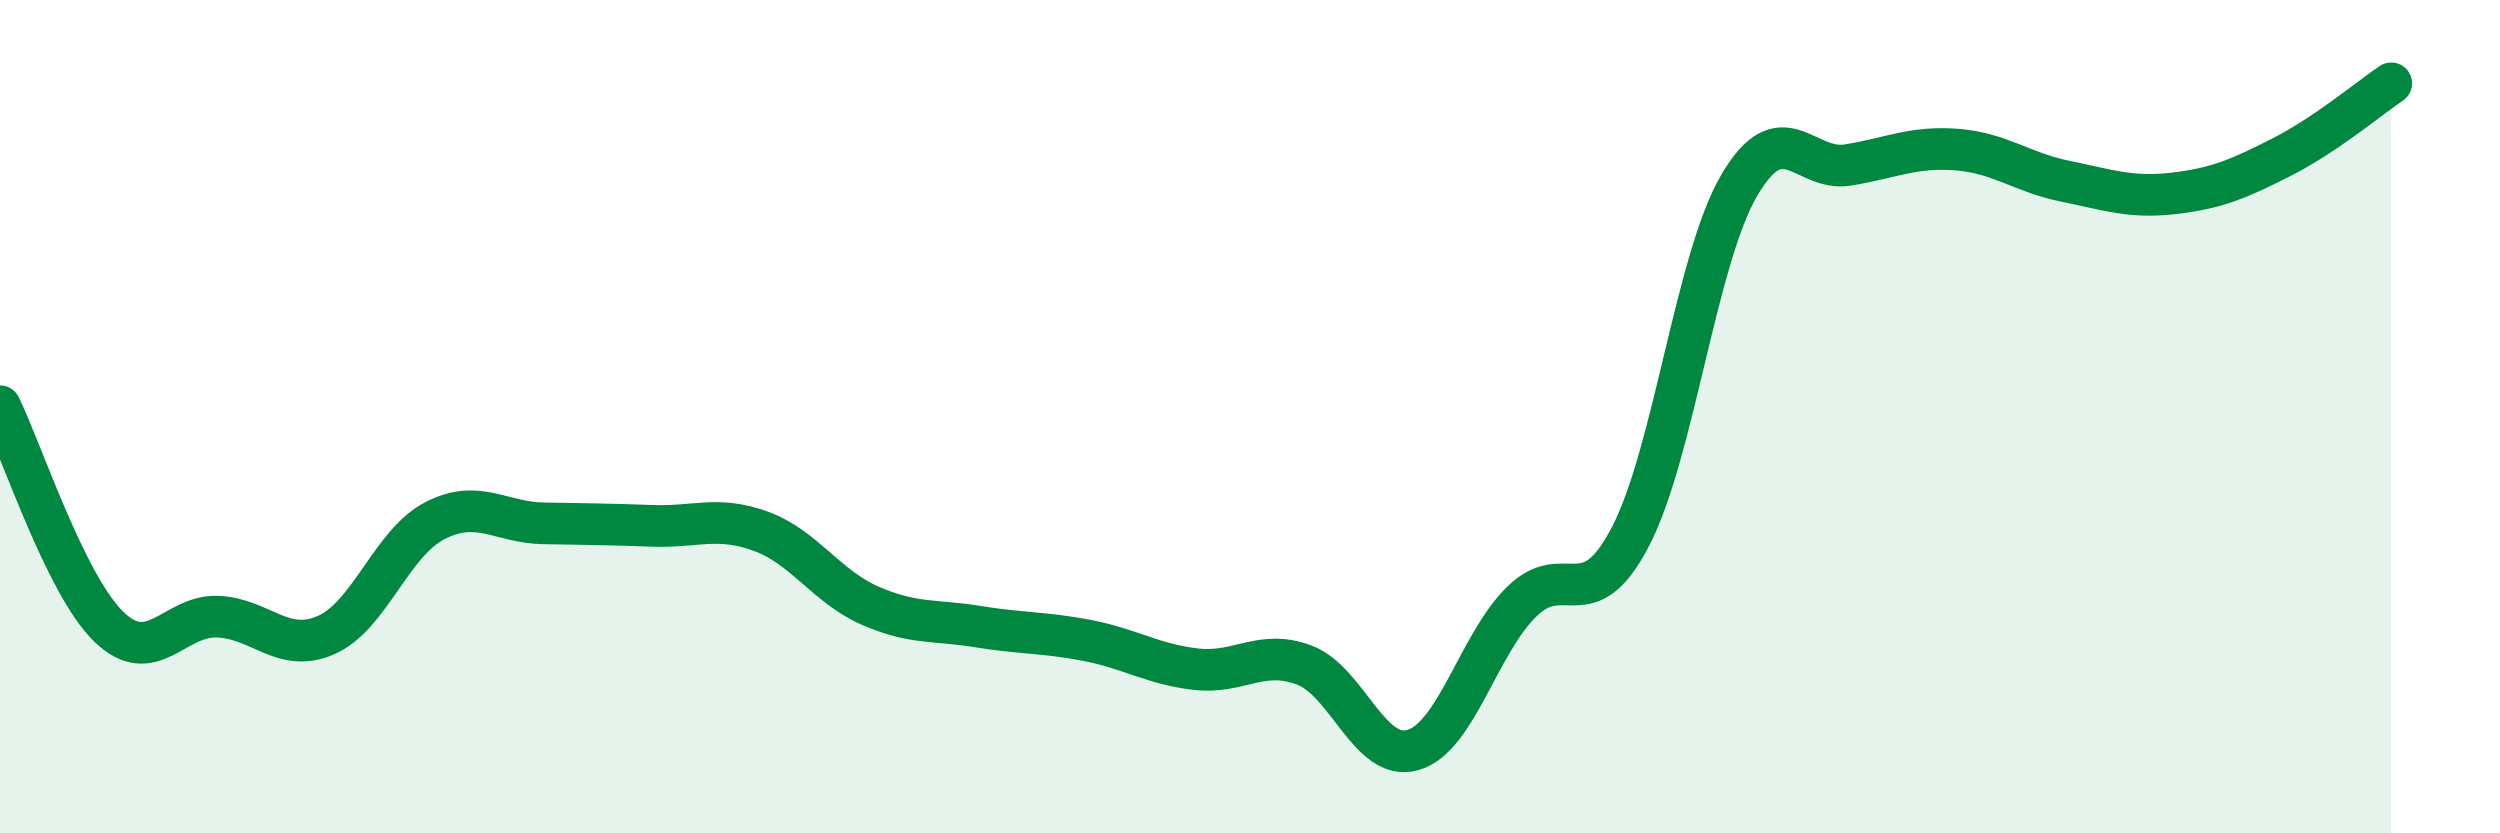 
    <svg width="60" height="20" viewBox="0 0 60 20" xmlns="http://www.w3.org/2000/svg">
      <path
        d="M 0,9.75 C 0.52,10.81 1.57,14.03 2.61,15.04 C 3.65,16.05 4.18,14.76 5.22,14.8 C 6.26,14.84 6.79,15.7 7.83,15.24 C 8.87,14.78 9.39,13.04 10.43,12.5 C 11.47,11.96 12,12.54 13.04,12.56 C 14.08,12.58 14.61,12.58 15.65,12.62 C 16.69,12.66 17.22,12.37 18.26,12.75 C 19.3,13.13 19.83,14.07 20.87,14.53 C 21.91,14.99 22.44,14.87 23.48,15.04 C 24.52,15.21 25.05,15.17 26.09,15.37 C 27.13,15.57 27.66,15.94 28.7,16.06 C 29.74,16.18 30.26,15.57 31.3,15.96 C 32.34,16.35 32.87,18.3 33.91,18 C 34.95,17.7 35.48,15.46 36.52,14.44 C 37.56,13.42 38.09,14.88 39.13,12.88 C 40.17,10.88 40.7,6.23 41.74,4.45 C 42.78,2.67 43.31,4.13 44.35,3.96 C 45.39,3.79 45.92,3.51 46.96,3.59 C 48,3.67 48.53,4.14 49.57,4.35 C 50.61,4.56 51.13,4.76 52.17,4.64 C 53.21,4.52 53.74,4.29 54.78,3.76 C 55.82,3.23 56.87,2.35 57.39,2L57.39 20L0 20Z"
        fill="#008740"
        opacity="0.1"
        stroke-linecap="round"
        stroke-linejoin="round"
      />
      <path
        d="M 0,9.75 C 0.52,10.81 1.57,14.03 2.61,15.04 C 3.65,16.05 4.18,14.76 5.22,14.8 C 6.26,14.84 6.79,15.7 7.83,15.24 C 8.87,14.78 9.39,13.04 10.43,12.5 C 11.47,11.96 12,12.54 13.04,12.56 C 14.08,12.58 14.61,12.58 15.65,12.62 C 16.69,12.66 17.22,12.37 18.26,12.75 C 19.3,13.13 19.83,14.07 20.87,14.53 C 21.91,14.99 22.44,14.87 23.48,15.04 C 24.52,15.21 25.05,15.17 26.09,15.37 C 27.13,15.57 27.66,15.94 28.7,16.06 C 29.74,16.18 30.26,15.57 31.3,15.96 C 32.34,16.35 32.87,18.3 33.91,18 C 34.95,17.7 35.48,15.46 36.52,14.44 C 37.56,13.42 38.09,14.88 39.13,12.88 C 40.17,10.88 40.7,6.23 41.74,4.45 C 42.78,2.67 43.31,4.13 44.35,3.96 C 45.39,3.79 45.92,3.51 46.96,3.59 C 48,3.67 48.53,4.14 49.57,4.35 C 50.61,4.56 51.13,4.76 52.17,4.64 C 53.21,4.52 53.74,4.29 54.78,3.76 C 55.82,3.23 56.87,2.35 57.39,2"
        stroke="#008740"
        stroke-width="1"
        fill="none"
        stroke-linecap="round"
        stroke-linejoin="round"
      />
    </svg>
  